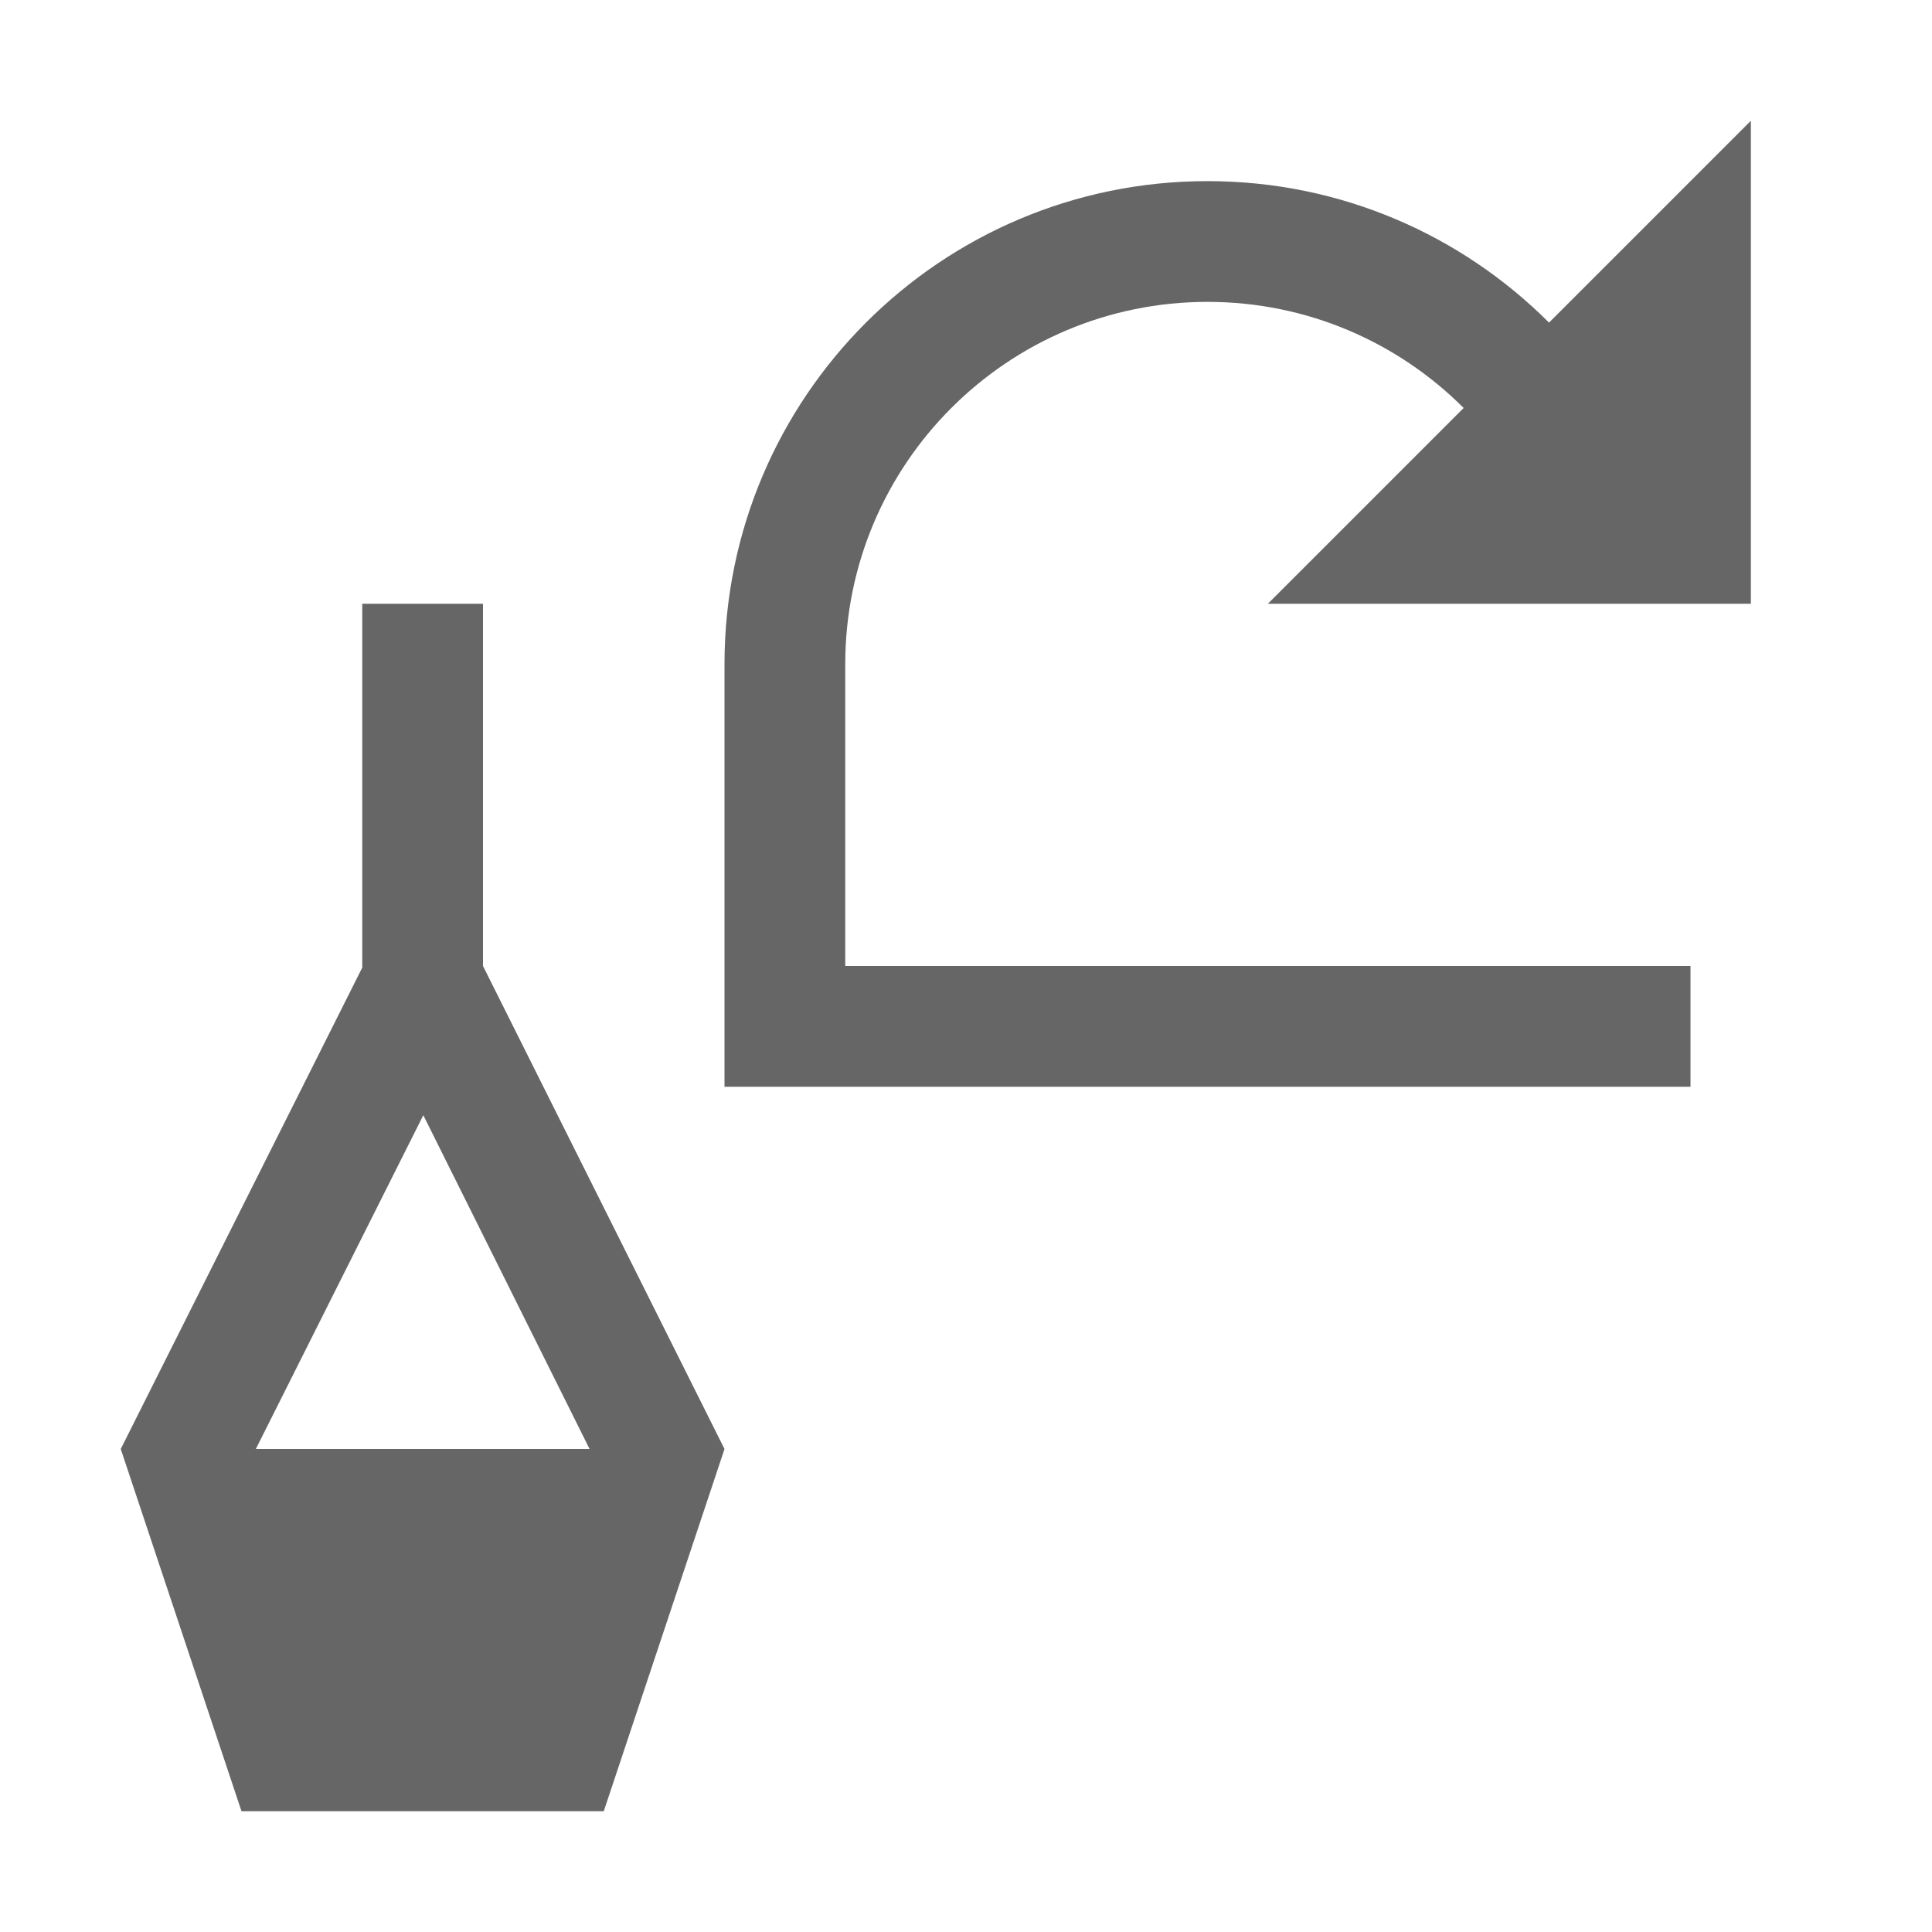 <?xml version="1.0" encoding="UTF-8"?>
<svg width="48px" height="48px" viewBox="0 0 48 48" version="1.1" xmlns="http://www.w3.org/2000/svg" xmlns:xlink="http://www.w3.org/1999/xlink">
    <!-- Generator: Sketch 52.6 (67491) - http://www.bohemiancoding.com/sketch -->
    <title>smudge-pen-tilt</title>
    <desc>Created with Sketch.</desc>
    <g id="smudge-pen-tilt" stroke="none" stroke-width="1" fill="none" fill-rule="evenodd">
        <rect id="container" fill="#FFFFFF" opacity="0" x="0" y="0" width="48" height="48"></rect>
        <path d="M9,24.04 L9,15 L12,15 L12,24 L18,36 L15,45 L6,45 L3,36 L9,24.04 Z M6.356,36 L14.648,36 L10.517,27.707 L6.356,36 Z M38.485,8.015 L43.5,3 L43.5,15 L31.5,15 L36.364,10.136 C34.735,8.507 32.485,7.5 30,7.5 C25.029,7.5 21,11.529 21,16.5 L21,24 L42,24 L42,27 L18,27 L18,16.5 C18,9.873 23.373,4.5 30,4.5 C33.314,4.5 36.314,5.843 38.485,8.015 Z" id="obj" fill-opacity="0.6" fill="#000000"></path>
    </g>
</svg>